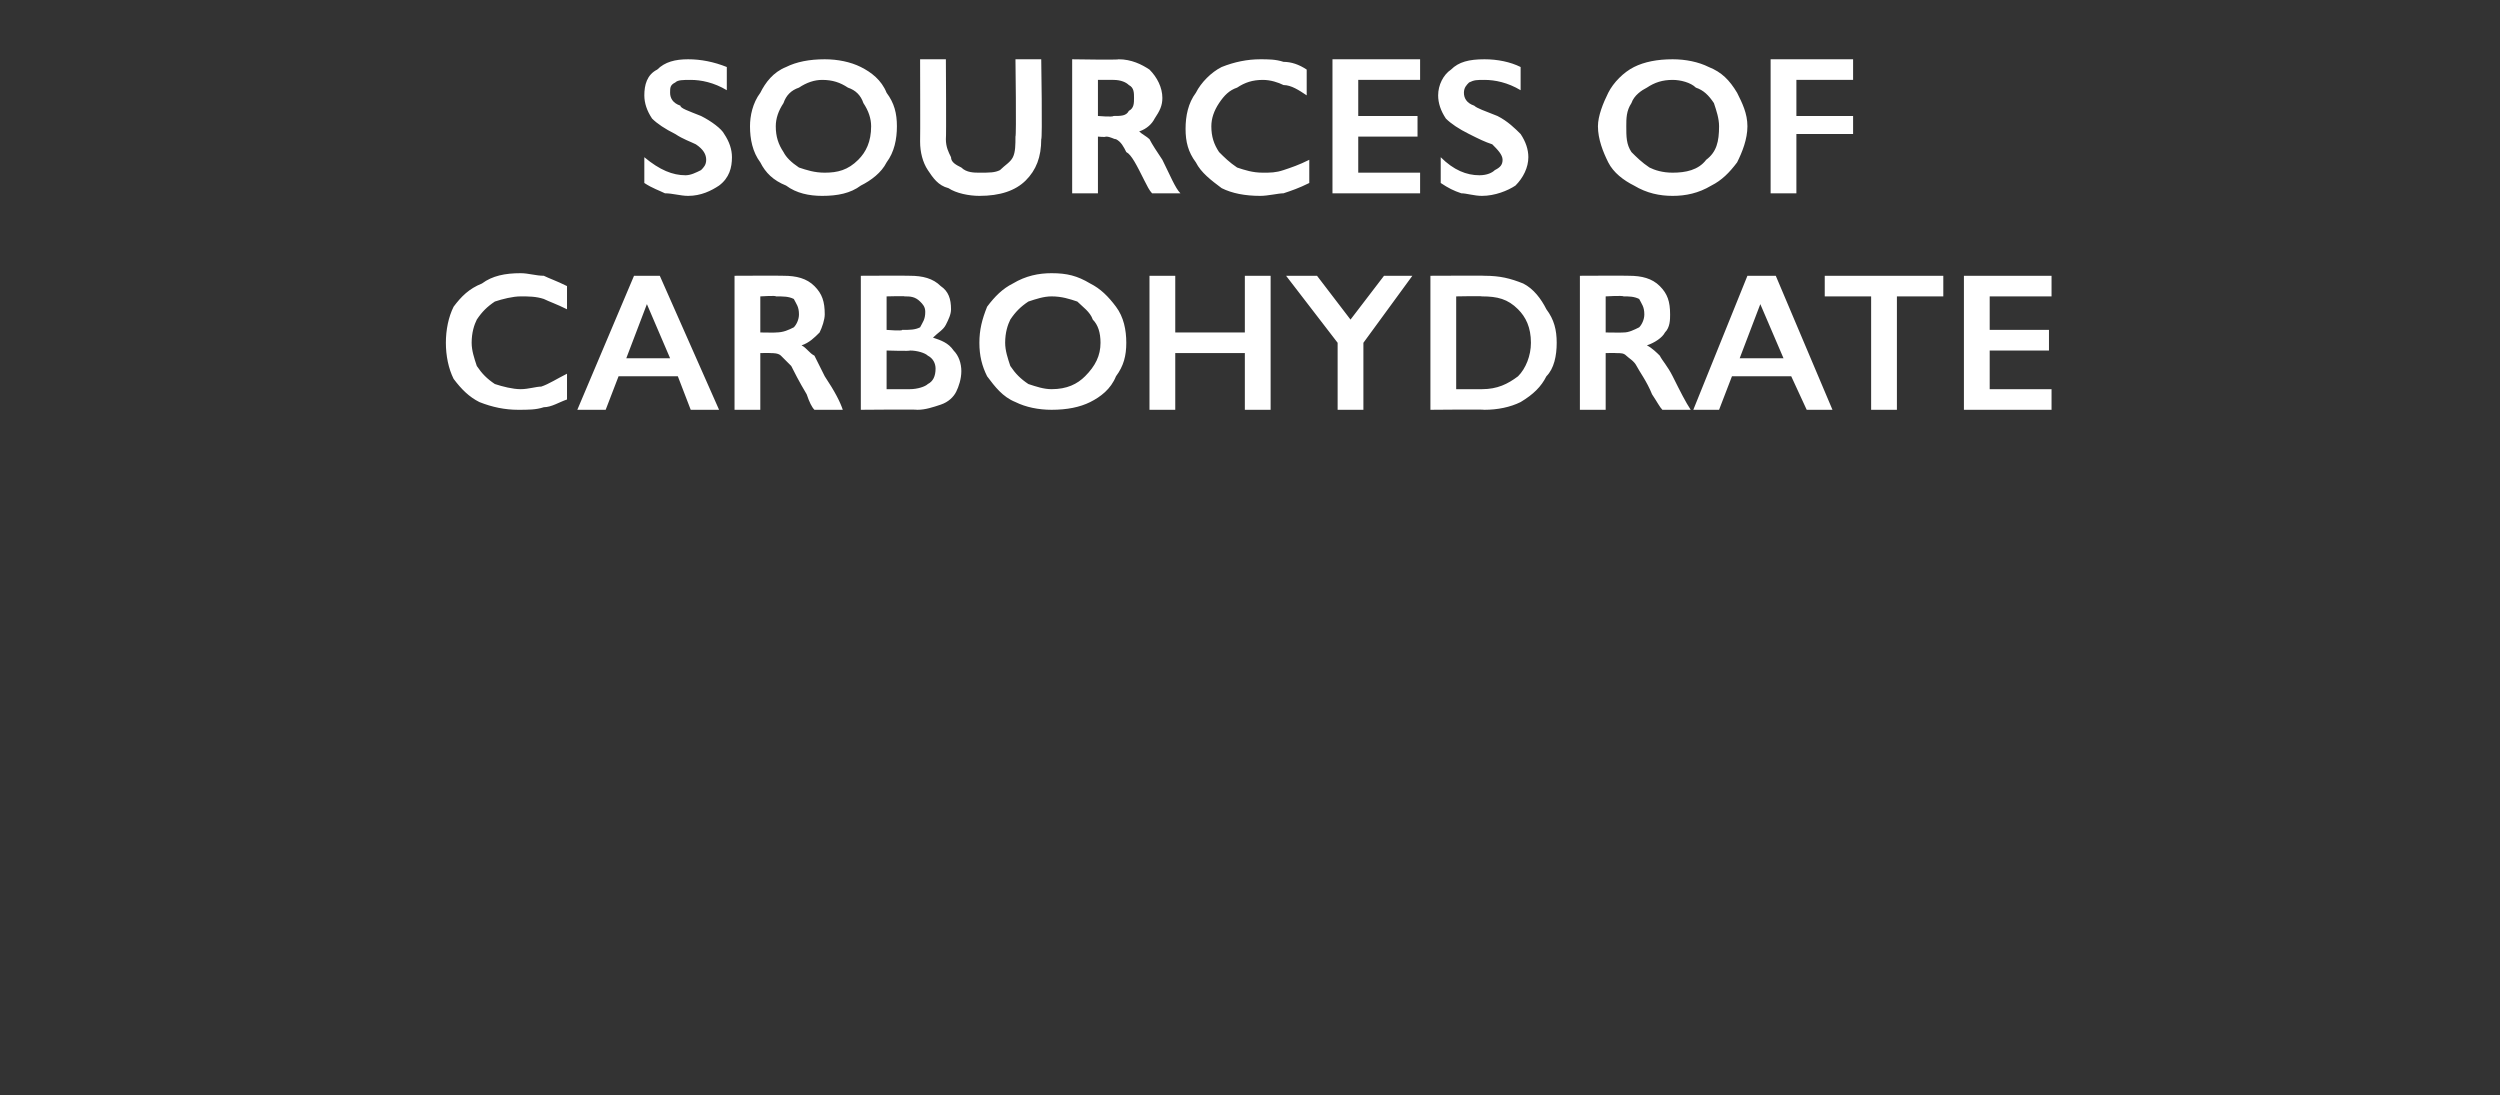 <?xml version="1.0" standalone="no"?><!DOCTYPE svg PUBLIC "-//W3C//DTD SVG 1.1//EN" "http://www.w3.org/Graphics/SVG/1.1/DTD/svg11.dtd"><svg xmlns="http://www.w3.org/2000/svg" version="1.1" width="97px" height="42.5px" viewBox="0 -2 97 42.5" style="top:-2px"><rect x="0" y="-2" width="97" height="42.5" fill="#333333" stroke="none"/>  <desc>Sources of carbohydrate</desc>  <defs/>  <g id="Polygon148832">    <path d="M 20.2 8.6 C 20.5 8.6 20.8 8.7 21.1 8.7 C 21.3 8.8 21.6 8.9 22 9.1 C 22 9.1 22 10 22 10 C 21.6 9.8 21.3 9.7 21.1 9.6 C 20.8 9.5 20.5 9.5 20.2 9.5 C 19.9 9.5 19.5 9.6 19.2 9.7 C 18.9 9.9 18.7 10.1 18.5 10.4 C 18.4 10.6 18.3 10.9 18.3 11.3 C 18.3 11.6 18.4 11.9 18.5 12.2 C 18.7 12.5 18.9 12.7 19.2 12.9 C 19.5 13 19.9 13.1 20.2 13.1 C 20.5 13.1 20.8 13 21 13 C 21.3 12.9 21.6 12.7 22 12.5 C 22 12.5 22 13.5 22 13.5 C 21.7 13.6 21.4 13.8 21.1 13.8 C 20.8 13.9 20.5 13.9 20.1 13.9 C 19.6 13.9 19.1 13.8 18.6 13.6 C 18.2 13.4 17.9 13.1 17.6 12.7 C 17.4 12.3 17.3 11.8 17.3 11.3 C 17.3 10.8 17.4 10.3 17.6 9.9 C 17.9 9.5 18.2 9.2 18.7 9 C 19.1 8.7 19.6 8.6 20.2 8.6 Z M 25.6 8.7 L 27.9 13.9 L 26.8 13.9 L 26.3 12.6 L 24 12.6 L 23.5 13.9 L 22.4 13.9 L 24.6 8.7 L 25.6 8.7 Z M 24.3 11.9 L 26 11.9 L 25.1 9.8 L 24.3 11.9 Z M 30.4 8.7 C 30.9 8.7 31.3 8.8 31.6 9.1 C 31.9 9.4 32 9.7 32 10.2 C 32 10.4 31.9 10.7 31.8 10.9 C 31.6 11.1 31.4 11.3 31.1 11.4 C 31.3 11.5 31.4 11.7 31.6 11.8 C 31.7 12 31.8 12.2 32 12.6 C 32.4 13.2 32.6 13.6 32.7 13.9 C 32.7 13.9 31.6 13.9 31.6 13.9 C 31.5 13.8 31.4 13.6 31.3 13.3 C 31 12.8 30.8 12.4 30.7 12.2 C 30.5 12 30.4 11.9 30.3 11.8 C 30.2 11.7 30 11.7 29.9 11.7 C 29.87 11.69 29.5 11.7 29.5 11.7 L 29.5 13.9 L 28.5 13.9 L 28.5 8.7 C 28.5 8.7 30.37 8.69 30.4 8.7 Z M 30.1 10.9 C 30.4 10.9 30.6 10.8 30.8 10.7 C 30.9 10.6 31 10.4 31 10.2 C 31 9.9 30.9 9.8 30.8 9.6 C 30.6 9.5 30.4 9.5 30.1 9.5 C 30.13 9.46 29.5 9.5 29.5 9.5 L 29.5 10.9 C 29.5 10.9 30.14 10.91 30.1 10.9 Z M 35.3 8.7 C 35.8 8.7 36.2 8.8 36.5 9.1 C 36.8 9.3 36.9 9.6 36.9 10 C 36.9 10.2 36.8 10.4 36.7 10.6 C 36.6 10.8 36.4 10.9 36.2 11.1 C 36.2 11.1 36.2 11.1 36.2 11.1 C 36.5 11.2 36.8 11.3 37 11.6 C 37.2 11.8 37.3 12.1 37.3 12.4 C 37.3 12.7 37.2 13 37.1 13.2 C 37 13.4 36.8 13.6 36.5 13.7 C 36.2 13.8 35.9 13.9 35.6 13.9 C 35.57 13.88 33.4 13.9 33.4 13.9 L 33.4 8.7 C 33.4 8.7 35.3 8.69 35.3 8.7 Z M 35 10.8 C 35.3 10.8 35.5 10.8 35.7 10.7 C 35.8 10.5 35.9 10.4 35.9 10.1 C 35.9 9.9 35.8 9.8 35.7 9.7 C 35.5 9.5 35.3 9.5 35.1 9.5 C 35.12 9.48 34.4 9.5 34.4 9.5 L 34.4 10.8 C 34.4 10.8 35.03 10.85 35 10.8 Z M 35.3 13.1 C 35.6 13.1 35.9 13 36 12.9 C 36.2 12.8 36.3 12.6 36.3 12.3 C 36.3 12.1 36.2 11.9 36 11.8 C 35.9 11.7 35.6 11.6 35.3 11.6 C 35.34 11.63 34.4 11.6 34.4 11.6 L 34.4 13.1 C 34.4 13.1 35.26 13.1 35.3 13.1 Z M 40.8 8.6 C 41.4 8.6 41.8 8.7 42.3 9 C 42.7 9.2 43 9.5 43.3 9.9 C 43.6 10.3 43.7 10.8 43.7 11.3 C 43.7 11.8 43.6 12.2 43.3 12.6 C 43.1 13.1 42.7 13.4 42.3 13.6 C 41.9 13.8 41.4 13.9 40.8 13.9 C 40.3 13.9 39.8 13.8 39.4 13.6 C 38.9 13.4 38.6 13 38.3 12.6 C 38.1 12.2 38 11.8 38 11.3 C 38 10.8 38.1 10.4 38.3 9.9 C 38.6 9.5 38.9 9.2 39.3 9 C 39.8 8.7 40.3 8.6 40.8 8.6 Z M 39 11.3 C 39 11.6 39.1 11.9 39.2 12.2 C 39.4 12.5 39.6 12.7 39.9 12.9 C 40.2 13 40.5 13.1 40.8 13.1 C 41.4 13.1 41.8 12.9 42.1 12.6 C 42.5 12.2 42.7 11.8 42.7 11.3 C 42.7 10.9 42.6 10.6 42.4 10.4 C 42.3 10.1 42 9.9 41.8 9.7 C 41.5 9.6 41.2 9.5 40.8 9.5 C 40.5 9.5 40.2 9.6 39.9 9.7 C 39.6 9.9 39.4 10.1 39.2 10.4 C 39.1 10.6 39 10.9 39 11.3 Z M 45.6 8.7 L 45.6 10.9 L 48.3 10.9 L 48.3 8.7 L 49.3 8.7 L 49.3 13.9 L 48.3 13.9 L 48.3 11.7 L 45.6 11.7 L 45.6 13.9 L 44.6 13.9 L 44.6 8.7 L 45.6 8.7 Z M 51.1 8.7 L 52.4 10.4 L 53.7 8.7 L 54.8 8.7 L 52.9 11.3 L 52.9 13.9 L 51.9 13.9 L 51.9 11.3 L 49.9 8.7 L 51.1 8.7 Z M 57.6 8.7 C 58.2 8.7 58.6 8.8 59.1 9 C 59.5 9.2 59.8 9.6 60 10 C 60.3 10.4 60.4 10.8 60.4 11.3 C 60.4 11.8 60.3 12.3 60 12.6 C 59.8 13 59.5 13.3 59 13.6 C 58.6 13.8 58.1 13.9 57.6 13.9 C 57.57 13.88 55.5 13.9 55.5 13.9 L 55.5 8.7 C 55.5 8.7 57.63 8.69 57.6 8.7 Z M 57.5 13.1 C 58.1 13.1 58.5 12.9 58.9 12.6 C 59.2 12.3 59.4 11.8 59.4 11.3 C 59.4 10.7 59.2 10.3 58.9 10 C 58.5 9.6 58.1 9.5 57.5 9.5 C 57.49 9.48 56.5 9.5 56.5 9.5 L 56.5 13.1 C 56.5 13.1 57.52 13.1 57.5 13.1 Z M 63.2 8.7 C 63.7 8.7 64.1 8.8 64.4 9.1 C 64.7 9.4 64.8 9.7 64.8 10.2 C 64.8 10.4 64.8 10.7 64.6 10.9 C 64.5 11.1 64.2 11.3 63.9 11.4 C 64.1 11.5 64.3 11.7 64.4 11.8 C 64.5 12 64.7 12.2 64.9 12.6 C 65.2 13.2 65.4 13.6 65.6 13.9 C 65.6 13.9 64.5 13.9 64.5 13.9 C 64.4 13.8 64.3 13.6 64.1 13.3 C 63.9 12.8 63.6 12.4 63.5 12.2 C 63.4 12 63.2 11.9 63.1 11.8 C 63 11.7 62.9 11.7 62.7 11.7 C 62.69 11.69 62.3 11.7 62.3 11.7 L 62.3 13.9 L 61.3 13.9 L 61.3 8.7 C 61.3 8.7 63.2 8.69 63.2 8.7 Z M 63 10.9 C 63.2 10.9 63.4 10.8 63.6 10.7 C 63.7 10.6 63.8 10.4 63.8 10.2 C 63.8 9.9 63.7 9.8 63.6 9.6 C 63.4 9.5 63.2 9.5 63 9.5 C 62.95 9.46 62.3 9.5 62.3 9.5 L 62.3 10.9 C 62.3 10.9 62.97 10.91 63 10.9 Z M 68.9 8.7 L 71.1 13.9 L 70.1 13.9 L 69.5 12.6 L 67.2 12.6 L 66.7 13.9 L 65.7 13.9 L 67.8 8.7 L 68.9 8.7 Z M 67.5 11.9 L 69.2 11.9 L 68.3 9.8 L 67.5 11.9 Z M 75.4 8.7 L 75.4 9.5 L 73.6 9.5 L 73.6 13.9 L 72.6 13.9 L 72.6 9.5 L 70.8 9.5 L 70.8 8.7 L 75.4 8.7 Z M 79.6 8.7 L 79.6 9.5 L 77.2 9.5 L 77.2 10.8 L 79.5 10.8 L 79.5 11.6 L 77.2 11.6 L 77.2 13.1 L 79.6 13.1 L 79.6 13.9 L 76.2 13.9 L 76.2 8.7 L 79.6 8.7 Z " stroke="none" fill="#fff"/>  </g>  <g id="Polygon148831">    <path d="M 26.7 0.3 C 27.2 0.3 27.7 0.4 28.2 0.6 C 28.2 0.6 28.2 1.5 28.2 1.5 C 27.7 1.2 27.2 1.1 26.8 1.1 C 26.5 1.1 26.3 1.1 26.2 1.2 C 26 1.3 26 1.4 26 1.6 C 26 1.8 26.1 2 26.4 2.1 C 26.4 2.2 26.7 2.3 27.2 2.5 C 27.6 2.7 28 3 28.1 3.2 C 28.3 3.5 28.4 3.8 28.4 4.1 C 28.4 4.5 28.3 4.9 27.9 5.2 C 27.6 5.4 27.2 5.6 26.7 5.6 C 26.4 5.6 26.1 5.5 25.8 5.5 C 25.6 5.4 25.3 5.3 25 5.1 C 25 5.1 25 4.1 25 4.1 C 25.6 4.6 26.1 4.8 26.6 4.8 C 26.8 4.8 27 4.7 27.2 4.6 C 27.3 4.5 27.4 4.4 27.4 4.2 C 27.4 4 27.3 3.8 27 3.6 C 26.8 3.5 26.5 3.4 26.2 3.2 C 25.8 3 25.5 2.8 25.3 2.6 C 25.1 2.3 25 2 25 1.7 C 25 1.3 25.1 0.9 25.5 0.7 C 25.8 0.4 26.2 0.3 26.7 0.3 Z M 32 0.3 C 32.5 0.3 33 0.4 33.4 0.6 C 33.8 0.8 34.2 1.1 34.4 1.6 C 34.7 2 34.8 2.4 34.8 2.9 C 34.8 3.4 34.7 3.9 34.4 4.3 C 34.2 4.7 33.8 5 33.4 5.2 C 33 5.5 32.5 5.6 31.9 5.6 C 31.4 5.6 30.9 5.5 30.5 5.2 C 30 5 29.7 4.7 29.5 4.3 C 29.2 3.9 29.1 3.4 29.1 2.9 C 29.1 2.5 29.2 2 29.5 1.6 C 29.7 1.2 30 0.8 30.5 0.6 C 30.9 0.4 31.4 0.3 32 0.3 Z M 30.1 2.9 C 30.1 3.3 30.2 3.6 30.4 3.9 C 30.5 4.1 30.7 4.3 31 4.5 C 31.3 4.6 31.6 4.7 32 4.7 C 32.5 4.7 32.9 4.6 33.3 4.2 C 33.6 3.9 33.8 3.5 33.8 2.9 C 33.8 2.6 33.7 2.3 33.5 2 C 33.4 1.7 33.2 1.5 32.9 1.4 C 32.6 1.2 32.3 1.1 31.9 1.1 C 31.6 1.1 31.3 1.2 31 1.4 C 30.7 1.5 30.5 1.7 30.4 2 C 30.2 2.3 30.1 2.6 30.1 2.9 Z M 36.7 0.3 C 36.7 0.3 36.72 3.35 36.7 3.4 C 36.7 3.7 36.8 3.9 36.9 4.1 C 36.9 4.3 37.1 4.4 37.3 4.5 C 37.5 4.7 37.8 4.7 38 4.7 C 38.4 4.7 38.6 4.7 38.8 4.6 C 39 4.4 39.2 4.3 39.3 4.1 C 39.4 3.9 39.4 3.6 39.4 3.3 C 39.44 3.28 39.4 0.3 39.4 0.3 L 40.4 0.3 C 40.4 0.3 40.45 3.41 40.4 3.4 C 40.4 4.1 40.2 4.6 39.8 5 C 39.4 5.4 38.8 5.6 38 5.6 C 37.6 5.6 37.1 5.5 36.8 5.3 C 36.4 5.2 36.2 4.9 36 4.6 C 35.8 4.3 35.7 3.9 35.7 3.5 C 35.71 3.45 35.7 0.3 35.7 0.3 L 36.7 0.3 Z M 43.4 0.3 C 43.9 0.3 44.3 0.5 44.6 0.7 C 44.9 1 45.1 1.4 45.1 1.8 C 45.1 2.1 45 2.3 44.8 2.6 C 44.7 2.8 44.5 3 44.2 3.1 C 44.3 3.2 44.5 3.3 44.6 3.4 C 44.7 3.6 44.9 3.9 45.1 4.2 C 45.4 4.8 45.6 5.3 45.8 5.5 C 45.8 5.5 44.7 5.5 44.7 5.5 C 44.6 5.4 44.5 5.2 44.4 5 C 44.1 4.4 43.9 4 43.7 3.9 C 43.6 3.7 43.5 3.5 43.3 3.4 C 43.2 3.4 43.1 3.3 42.9 3.3 C 42.92 3.33 42.6 3.3 42.6 3.3 L 42.6 5.5 L 41.6 5.5 L 41.6 0.3 C 41.6 0.3 43.42 0.33 43.4 0.3 Z M 43.2 2.5 C 43.5 2.5 43.7 2.5 43.8 2.3 C 44 2.2 44 2 44 1.8 C 44 1.6 44 1.4 43.8 1.3 C 43.7 1.2 43.5 1.1 43.2 1.1 C 43.18 1.1 42.6 1.1 42.6 1.1 L 42.6 2.5 C 42.6 2.5 43.19 2.55 43.2 2.5 Z M 48.9 0.3 C 49.2 0.3 49.5 0.3 49.8 0.4 C 50.1 0.4 50.4 0.5 50.7 0.7 C 50.7 0.7 50.7 1.7 50.7 1.7 C 50.4 1.5 50.1 1.3 49.8 1.3 C 49.6 1.2 49.3 1.1 49 1.1 C 48.6 1.1 48.3 1.2 48 1.4 C 47.7 1.5 47.5 1.7 47.3 2 C 47.1 2.3 47 2.6 47 2.9 C 47 3.3 47.1 3.6 47.3 3.9 C 47.5 4.1 47.7 4.3 48 4.5 C 48.3 4.6 48.6 4.7 49 4.7 C 49.3 4.7 49.5 4.7 49.8 4.6 C 50.1 4.5 50.4 4.4 50.8 4.2 C 50.8 4.2 50.8 5.1 50.8 5.1 C 50.4 5.3 50.1 5.4 49.8 5.5 C 49.6 5.5 49.2 5.6 48.9 5.6 C 48.3 5.6 47.8 5.5 47.4 5.3 C 47 5 46.6 4.7 46.4 4.3 C 46.1 3.9 46 3.5 46 3 C 46 2.5 46.1 2 46.4 1.6 C 46.6 1.2 47 0.8 47.4 0.6 C 47.9 0.4 48.4 0.3 48.9 0.3 Z M 55.1 0.3 L 55.1 1.1 L 52.7 1.1 L 52.7 2.5 L 55 2.5 L 55 3.3 L 52.7 3.3 L 52.7 4.7 L 55.1 4.7 L 55.1 5.5 L 51.7 5.5 L 51.7 0.3 L 55.1 0.3 Z M 57.6 0.3 C 58.1 0.3 58.6 0.4 59 0.6 C 59 0.6 59 1.5 59 1.5 C 58.5 1.2 58 1.1 57.6 1.1 C 57.3 1.1 57.2 1.1 57 1.2 C 56.9 1.3 56.8 1.4 56.8 1.6 C 56.8 1.8 56.9 2 57.2 2.1 C 57.3 2.2 57.6 2.3 58.1 2.5 C 58.5 2.7 58.8 3 59 3.2 C 59.2 3.5 59.3 3.8 59.3 4.1 C 59.3 4.5 59.1 4.9 58.8 5.2 C 58.5 5.4 58 5.6 57.5 5.6 C 57.2 5.6 56.9 5.5 56.7 5.5 C 56.4 5.4 56.2 5.3 55.9 5.1 C 55.9 5.1 55.9 4.1 55.9 4.1 C 56.4 4.6 56.9 4.8 57.4 4.8 C 57.7 4.8 57.9 4.7 58 4.6 C 58.2 4.5 58.3 4.4 58.3 4.2 C 58.3 4 58.1 3.8 57.9 3.6 C 57.6 3.5 57.4 3.4 57 3.2 C 56.6 3 56.3 2.8 56.1 2.6 C 55.9 2.3 55.8 2 55.8 1.7 C 55.8 1.3 56 0.9 56.3 0.7 C 56.6 0.4 57 0.3 57.6 0.3 Z M 64.9 0.3 C 65.4 0.3 65.9 0.4 66.3 0.6 C 66.8 0.8 67.1 1.1 67.4 1.6 C 67.6 2 67.8 2.4 67.8 2.9 C 67.8 3.4 67.6 3.9 67.4 4.3 C 67.1 4.7 66.8 5 66.4 5.2 C 65.9 5.5 65.4 5.6 64.9 5.6 C 64.4 5.6 63.9 5.5 63.4 5.2 C 63 5 62.6 4.7 62.4 4.3 C 62.2 3.9 62 3.4 62 2.9 C 62 2.5 62.2 2 62.4 1.6 C 62.6 1.2 63 0.8 63.4 0.6 C 63.8 0.4 64.3 0.3 64.9 0.3 Z M 63.1 2.9 C 63.1 3.3 63.1 3.6 63.3 3.9 C 63.5 4.1 63.7 4.3 64 4.5 C 64.2 4.6 64.5 4.7 64.9 4.7 C 65.4 4.7 65.9 4.6 66.2 4.2 C 66.6 3.9 66.7 3.5 66.7 2.9 C 66.7 2.6 66.6 2.3 66.5 2 C 66.3 1.7 66.1 1.5 65.8 1.4 C 65.6 1.2 65.2 1.1 64.9 1.1 C 64.5 1.1 64.2 1.2 63.9 1.4 C 63.7 1.5 63.4 1.7 63.3 2 C 63.1 2.3 63.1 2.6 63.1 2.9 Z M 71.9 0.3 L 71.9 1.1 L 69.7 1.1 L 69.7 2.5 L 71.9 2.5 L 71.9 3.2 L 69.7 3.2 L 69.7 5.5 L 68.7 5.5 L 68.7 0.3 L 71.9 0.3 Z " stroke="none" fill="#fff"/>  </g></svg>